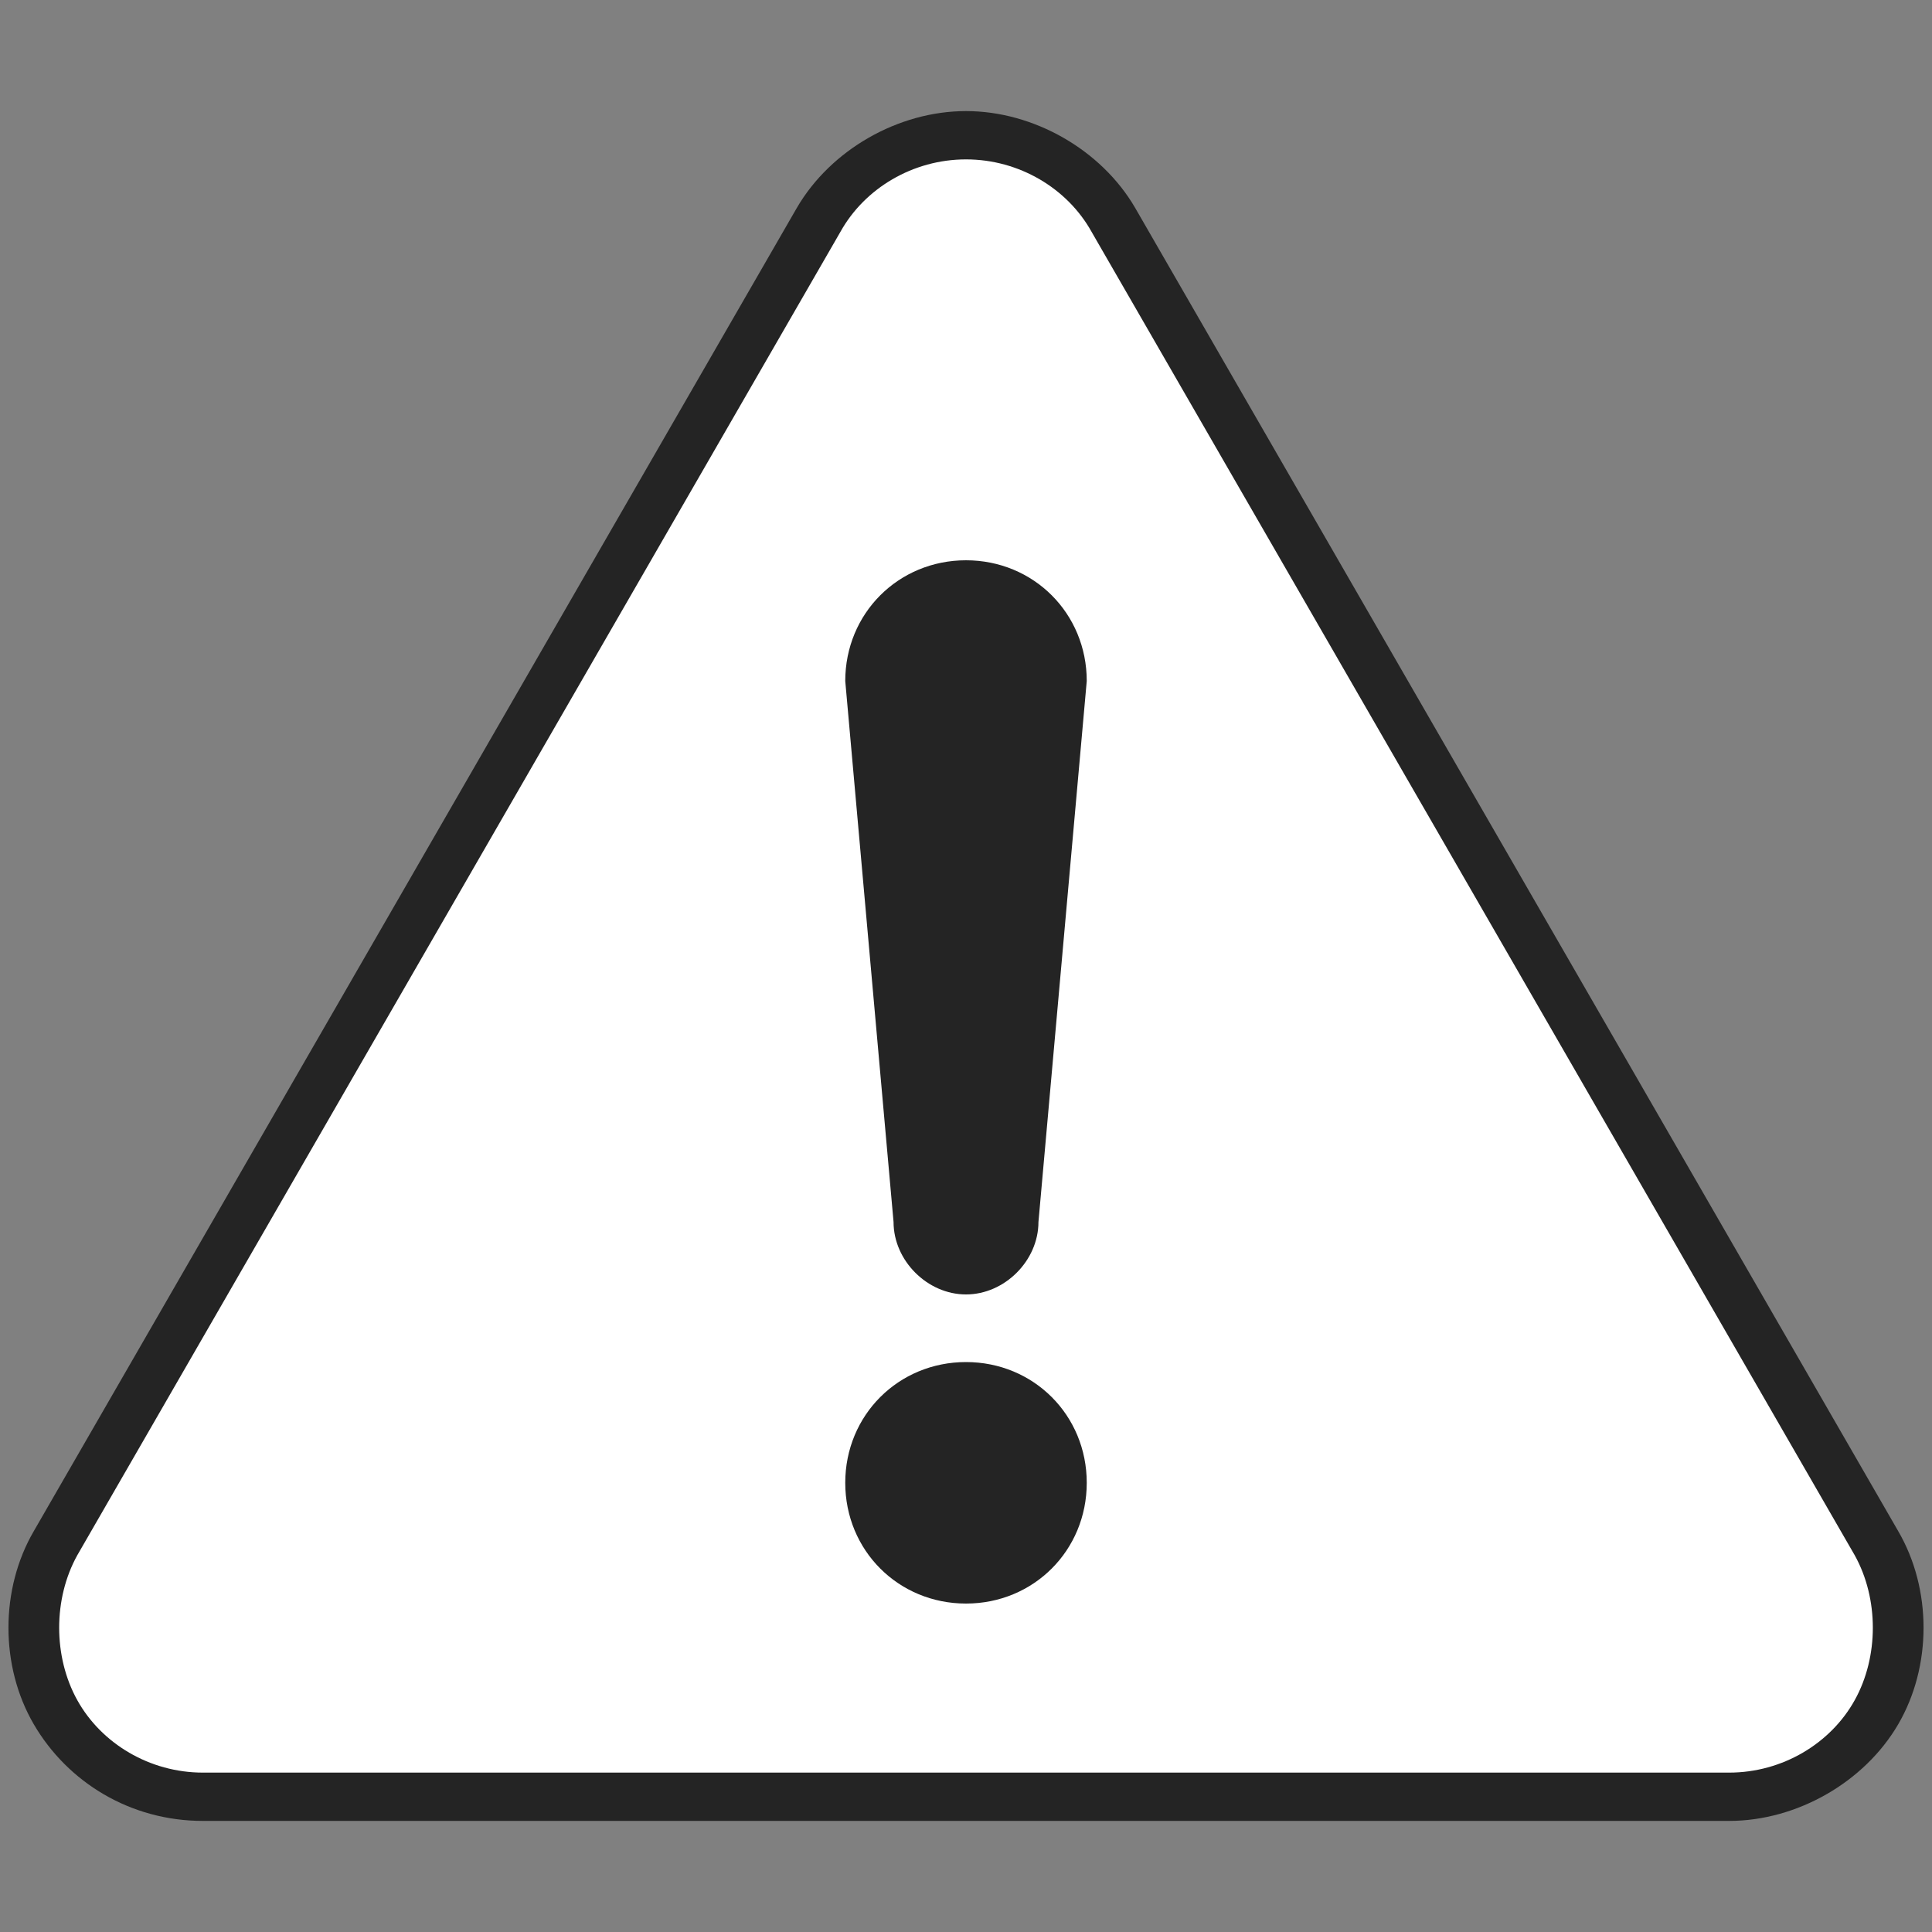 <?xml version="1.0" encoding="utf-8"?>
<!-- Generator: Adobe Illustrator 22.0.1, SVG Export Plug-In . SVG Version: 6.00 Build 0)  -->
<svg version="1.1" id="レイヤー_1" xmlns="http://www.w3.org/2000/svg" xmlns:xlink="http://www.w3.org/1999/xlink" x="0px"
	 y="0px" viewBox="0 0 40 40" style="enable-background:new 0 0 40 40;" xml:space="preserve">
<rect x="0" y="0" width="40" height="40" fill="#808080" stroke="none"/>
<g>
	<g>
		<path style="fill:#FFFFFF;" d="M4.2,37.2c-1.2,0-2.4-0.7-3-1.7c-0.6-1.1-0.6-2.4,0-3.5L17,4.6c0.6-1.1,1.8-1.8,3-1.8
			c1.2,0,2.4,0.7,3,1.8l15.8,27.4c0.6,1.1,0.6,2.4,0,3.5s-1.8,1.7-3,1.7H4.2z"/>
		<path style="fill:#242424;" d="M20,3.3c1.1,0,2.1,0.6,2.6,1.5l15.8,27.4c0.5,0.9,0.5,2.1,0,3c-0.5,0.9-1.5,1.5-2.6,1.5H4.2
			c-1.1,0-2.1-0.6-2.6-1.5c-0.5-0.9-0.5-2.1,0-3L17.4,4.8C17.9,3.9,18.9,3.3,20,3.3 M20,2.3c-1.4,0-2.8,0.8-3.5,2L0.7,31.7
			c-0.7,1.2-0.7,2.8,0,4c0.7,1.2,2,2,3.5,2h31.6c1.4,0,2.8-0.8,3.5-2c0.7-1.2,0.7-2.8,0-4L23.5,4.3C22.8,3.1,21.4,2.3,20,2.3L20,2.3
			z"/>
	</g>
	<path style="fill:#242424;" d="M20,33.2c-1.4,0-2.5-1.1-2.5-2.5c0-1.4,1.1-2.5,2.5-2.5c1.4,0,2.5,1.1,2.5,2.5
		C22.5,32.1,21.4,33.2,20,33.2z M21.5,25.3c0,0.8-0.7,1.5-1.5,1.5c-0.8,0-1.5-0.7-1.5-1.5l-1-11.2c0-1.4,1.1-2.5,2.5-2.5
		c1.4,0,2.5,1.1,2.5,2.5L21.5,25.3z"/>
</g>
</svg>
